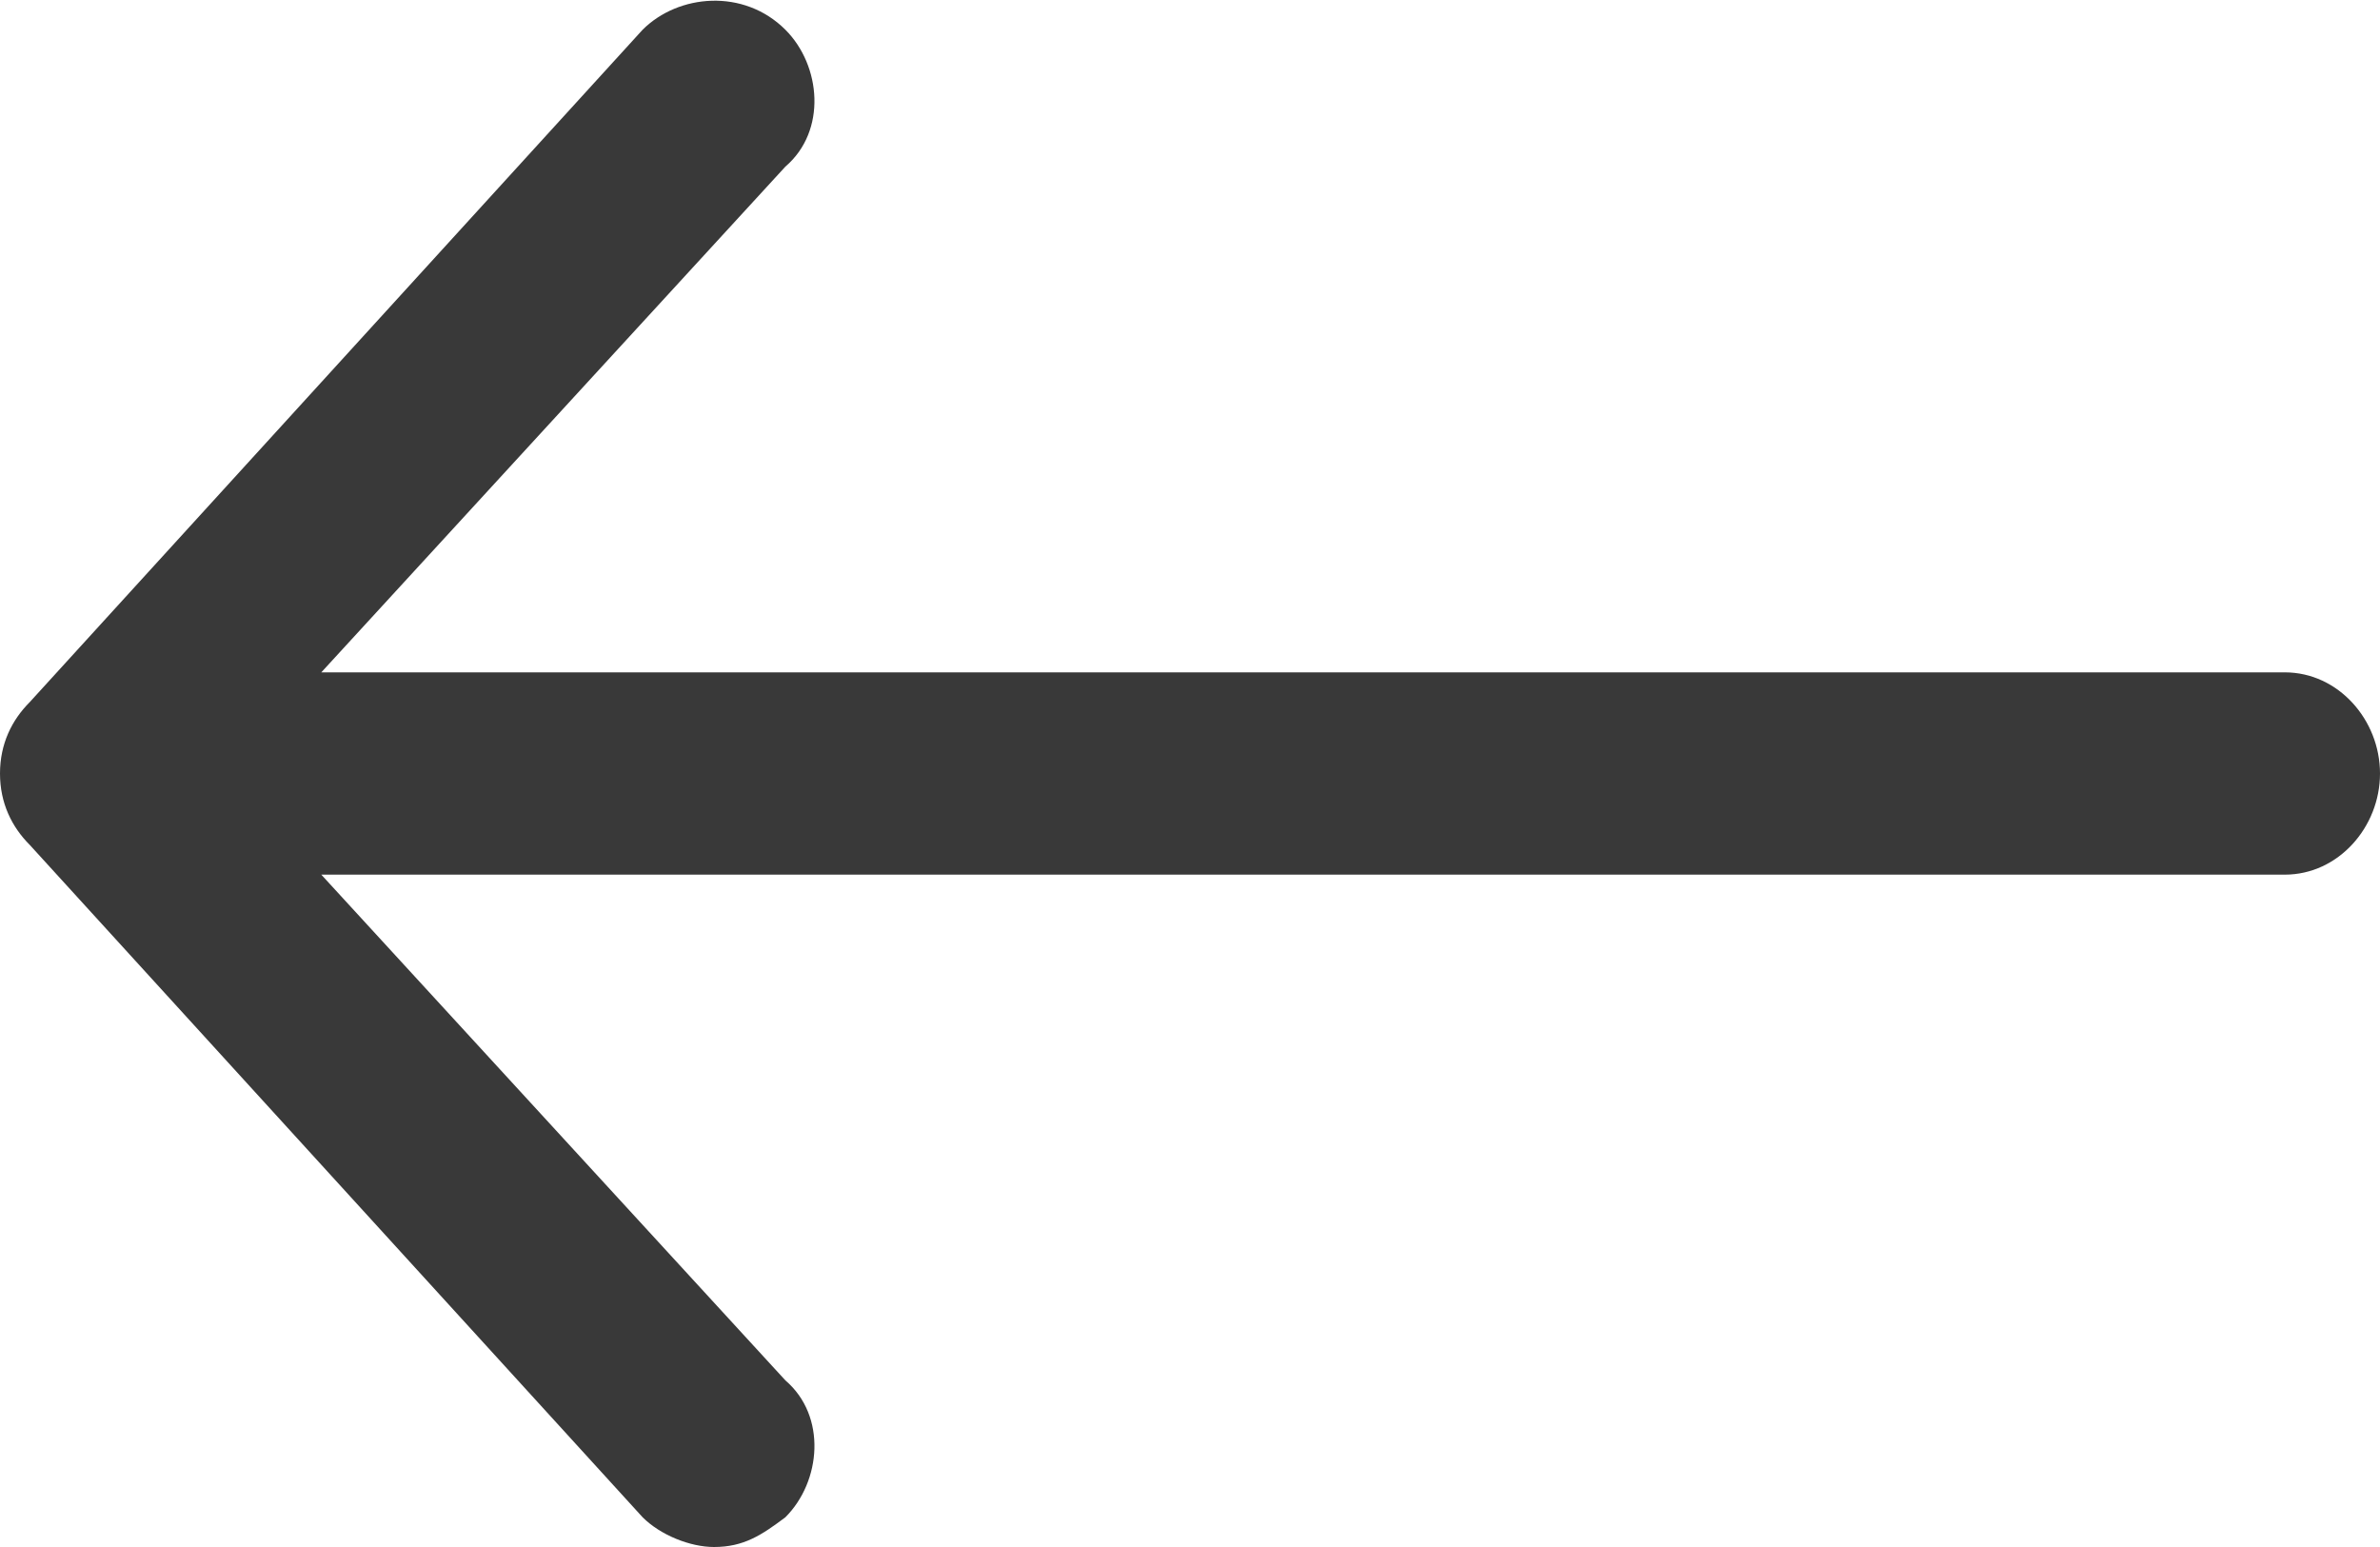 <svg version="1.2" xmlns="http://www.w3.org/2000/svg" viewBox="0 0 40 26" width="40" height="26">
	<title>fleche-fine</title>
	<style>
		.s0 { fill: #393939 } 
	</style>
	<g id="Layer_x0020_1">
		<path fill-rule="evenodd" class="s0" d="m5.4 14.7h33c0.9 0 1.6-0.8 1.6-1.7 0-0.9-0.7-1.7-1.6-1.7h-33l7.8-8.5c0.7-0.6 0.6-1.7 0-2.3-0.7-0.7-1.8-0.6-2.4 0l-10.3 11.3c-0.3 0.3-0.5 0.7-0.5 1.2 0 0.5 0.2 0.9 0.5 1.2l10.3 11.3c0.3 0.3 0.8 0.5 1.2 0.5 0.5 0 0.8-0.2 1.2-0.5 0.6-0.6 0.7-1.7 0-2.3z"/>
	</g>
</svg>